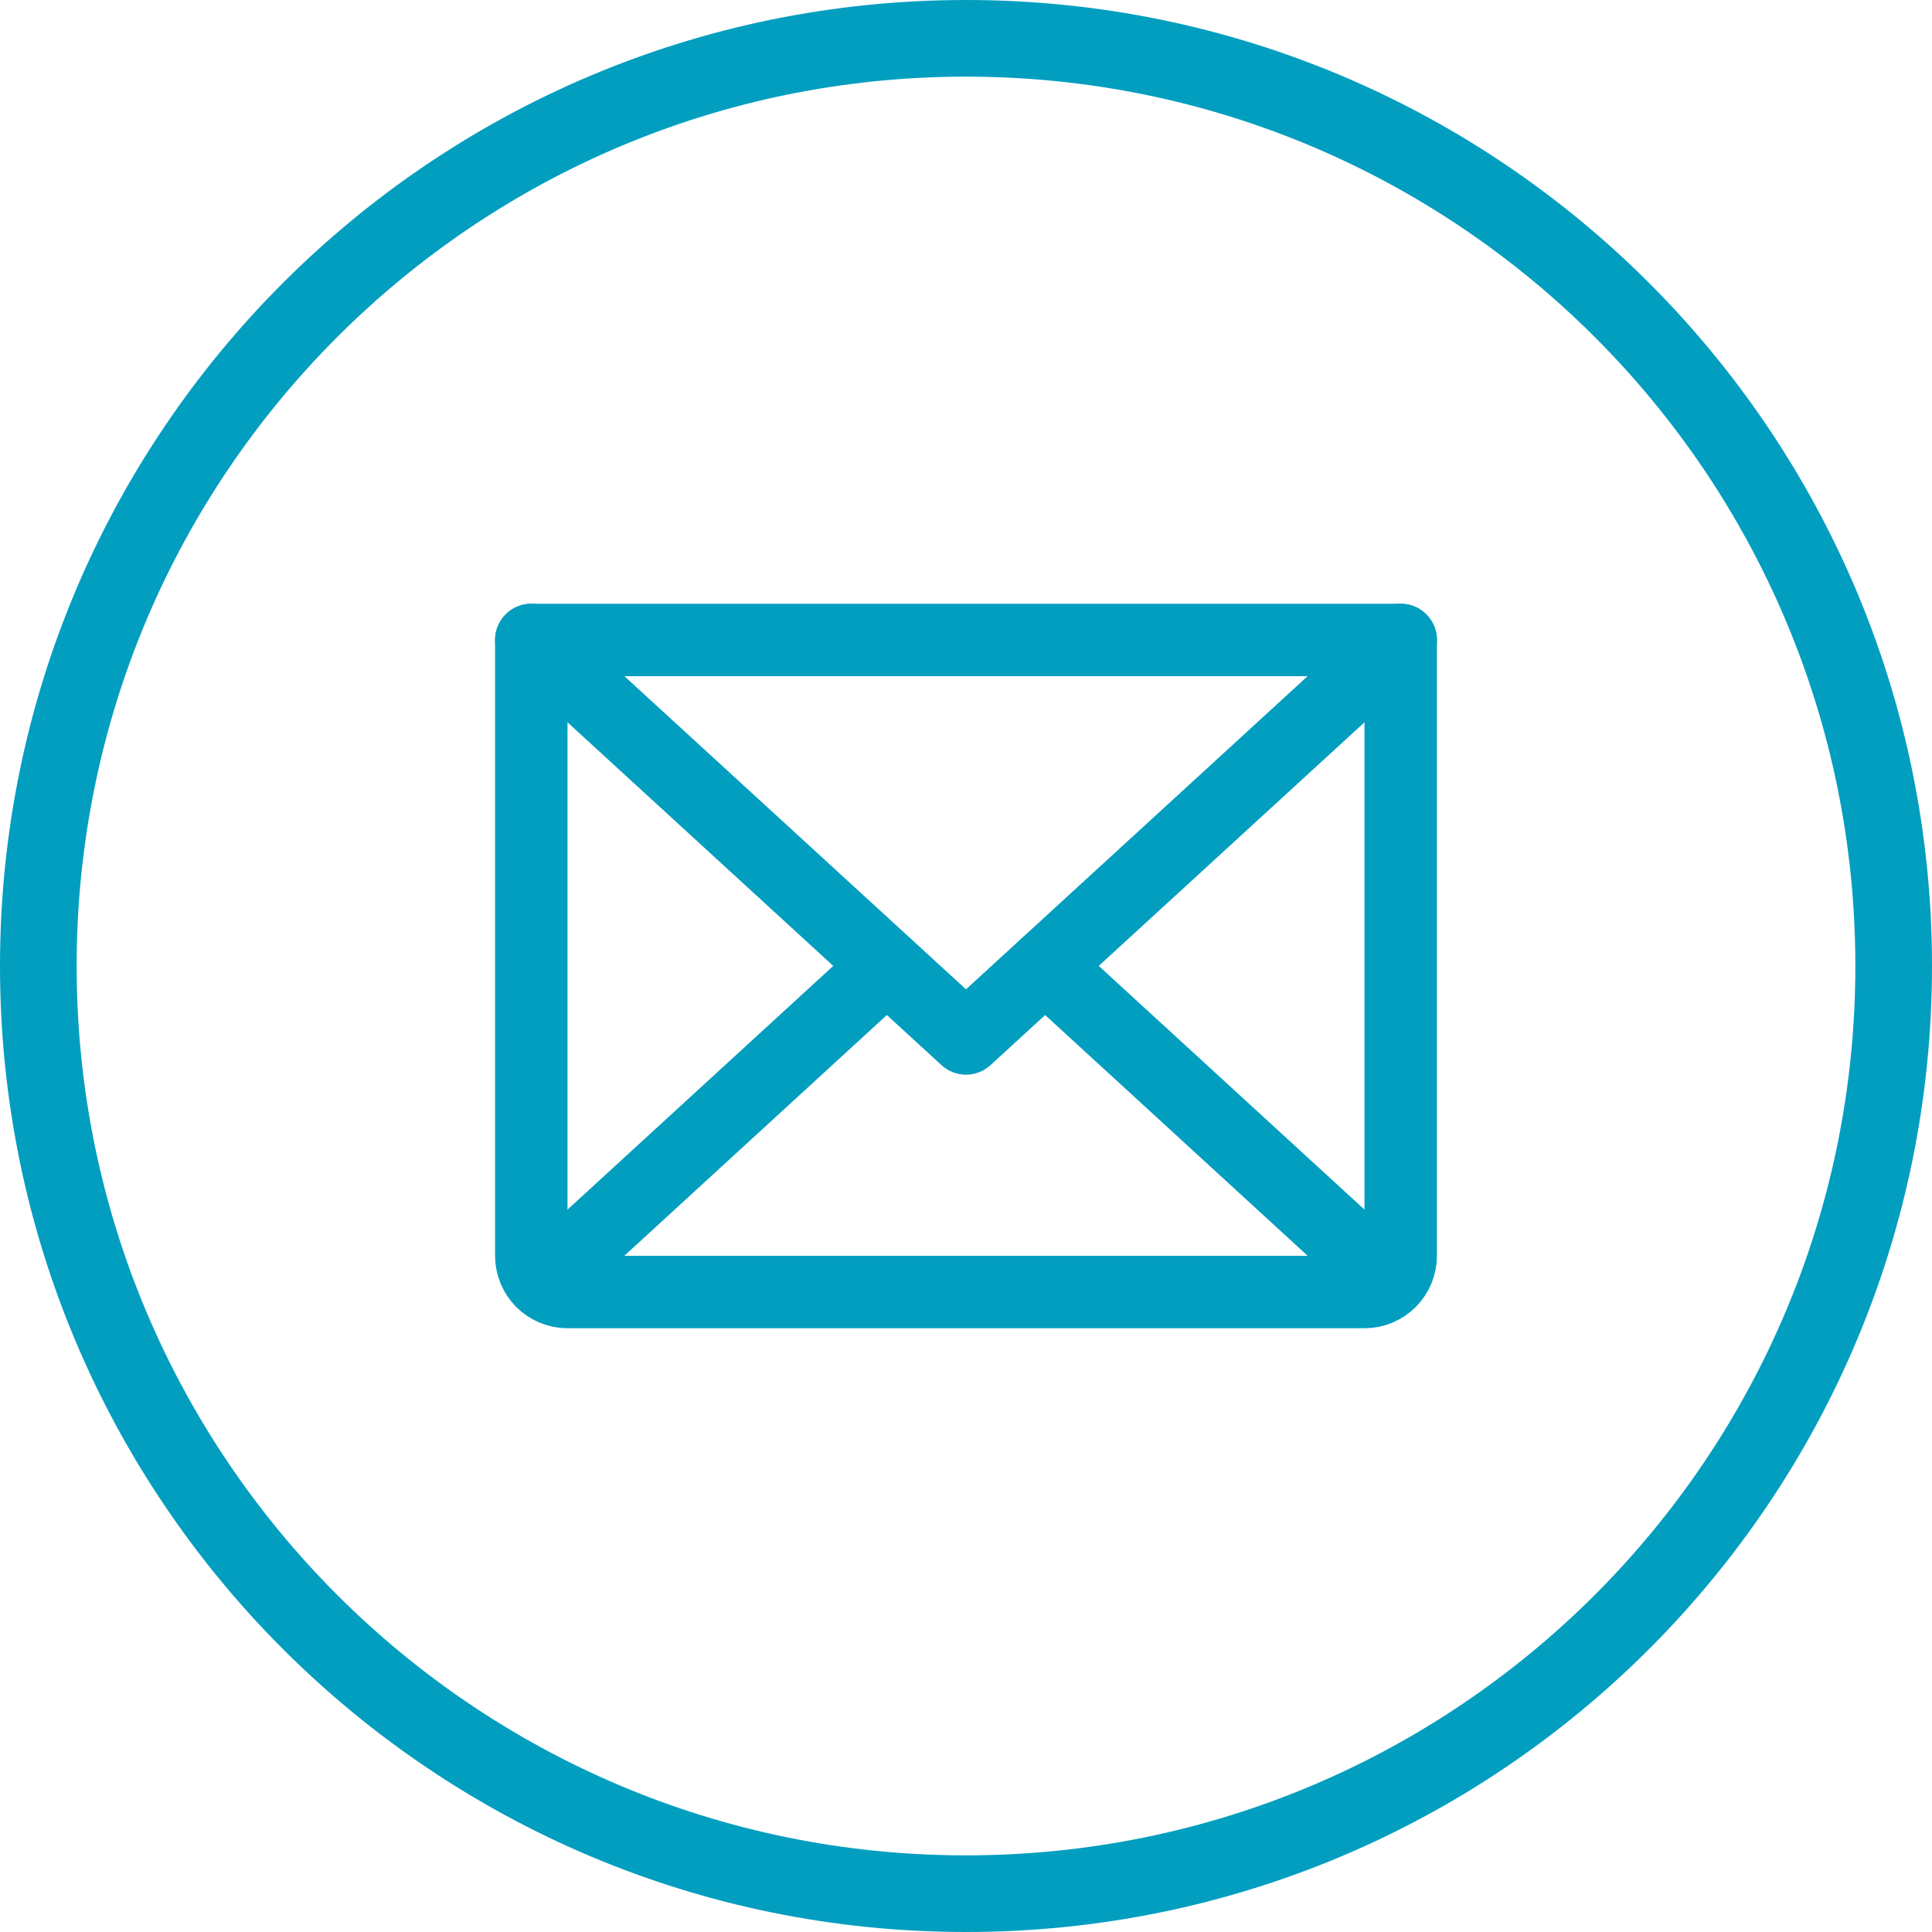 <?xml version="1.0" encoding="UTF-8"?> <svg xmlns="http://www.w3.org/2000/svg" width="40" height="40" viewBox="0 0 40 40" fill="none"> <path d="M29 13.25L20 21.5L11 13.25" stroke="#029EC0" stroke-width="1.5" stroke-linecap="round" stroke-linejoin="round"></path> <path d="M11 13.25H29V26C29 26.199 28.921 26.39 28.78 26.53C28.64 26.671 28.449 26.75 28.25 26.75H11.75C11.551 26.75 11.36 26.671 11.22 26.53C11.079 26.39 11 26.199 11 26V13.25Z" stroke="#029EC0" stroke-width="1.5" stroke-linecap="round" stroke-linejoin="round"></path> <path d="M18.359 20L11.234 26.534" stroke="#029EC0" stroke-width="1.5" stroke-linecap="round" stroke-linejoin="round"></path> <path d="M28.766 26.534L21.641 20" stroke="#029EC0" stroke-width="1.5" stroke-linecap="round" stroke-linejoin="round"></path> <path d="M40 20C40 31.046 31.046 40 20 40C8.954 40 0 31.046 0 20C0 8.954 8.954 0 20 0C31.046 0 40 8.954 40 20ZM1.587 20C1.587 30.169 9.831 38.413 20 38.413C30.169 38.413 38.413 30.169 38.413 20C38.413 9.831 30.169 1.587 20 1.587C9.831 1.587 1.587 9.831 1.587 20Z" fill="#029EC0"></path> </svg> 